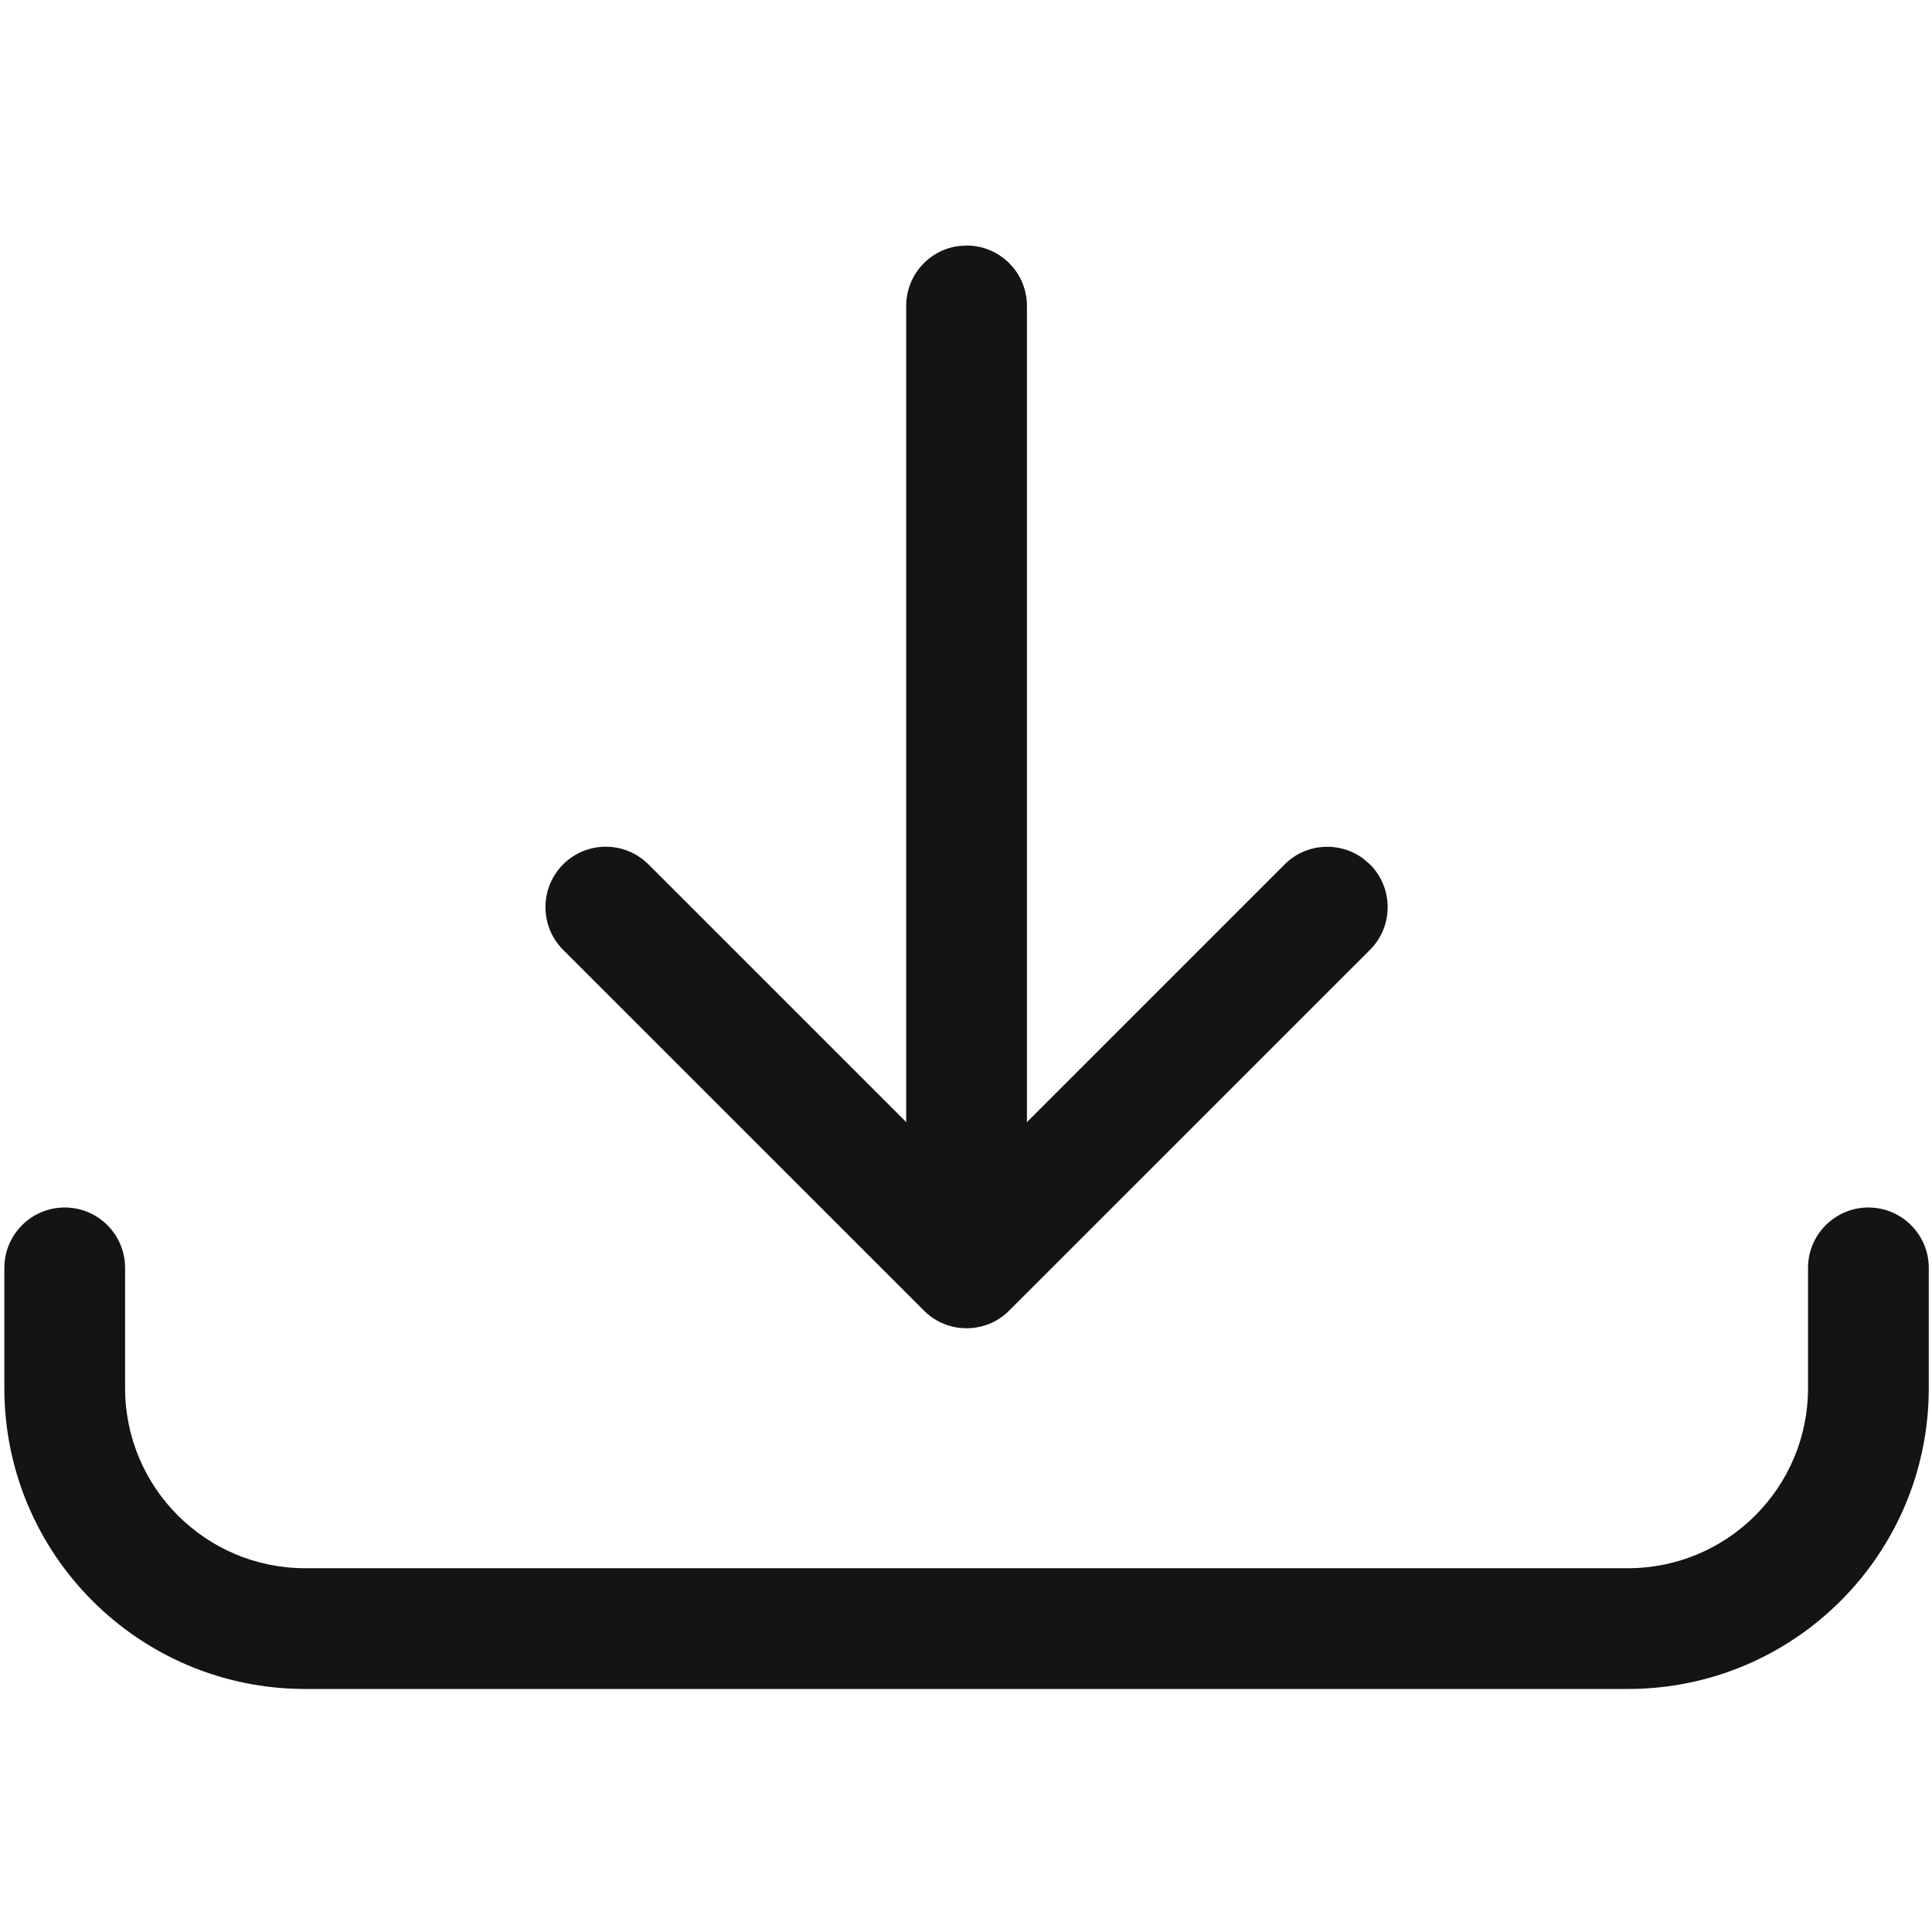 <?xml version="1.0" encoding="UTF-8"?>
<svg width="24px" height="24px" viewBox="0 0 24 24" version="1.1" xmlns="http://www.w3.org/2000/svg" xmlns:xlink="http://www.w3.org/1999/xlink">
    <!-- Generator: Sketch 60.1 (88133) - https://sketch.com -->
    <title>Icon/System/Download</title>
    <desc>Created with Sketch.</desc>
    <g id="Icon/System/Download" stroke="none" stroke-width="1" fill="none" fill-rule="evenodd">
        <g id="bounding-box">
            <polygon id="shape" points="0 0 24 0 24 24 0 24"></polygon>
        </g>
        <g id="Group" transform="translate(-0.944, 2.053)" fill="#141414" fill-rule="nonzero">
            <g id="download-bottom">
                <path d="M24.154,12.947 C24.568,12.947 24.904,13.283 24.904,13.697 L24.904,13.697 L24.904,15.191 C24.904,17.255 23.231,18.928 21.167,18.928 L21.167,18.928 L4.735,18.928 C2.671,18.928 0.998,17.255 0.998,15.191 L0.998,15.191 L0.998,13.697 C0.998,13.283 1.334,12.947 1.748,12.947 C2.162,12.947 2.498,13.283 2.498,13.697 L2.498,13.697 L2.498,15.191 C2.498,16.426 3.5,17.428 4.735,17.428 L4.735,17.428 L21.167,17.428 C22.402,17.428 23.404,16.426 23.404,15.191 L23.404,15.191 L23.404,13.697 C23.404,13.283 23.74,12.947 24.154,12.947 Z M12.951,0.997 C13.365,0.997 13.701,1.333 13.701,1.747 L13.701,1.747 L13.701,11.886 L16.902,8.685 C17.168,8.419 17.585,8.395 17.878,8.613 L17.963,8.685 C18.255,8.978 18.255,9.453 17.963,9.746 L17.963,9.746 L13.481,14.227 C13.457,14.252 13.43,14.275 13.403,14.296 C13.392,14.304 13.382,14.311 13.371,14.318 C13.354,14.33 13.337,14.341 13.319,14.351 C13.307,14.358 13.294,14.364 13.281,14.371 C13.261,14.381 13.24,14.39 13.219,14.398 C13.21,14.401 13.201,14.404 13.192,14.407 C13.169,14.415 13.146,14.422 13.123,14.427 C13.111,14.43 13.099,14.432 13.087,14.434 C13.044,14.443 12.998,14.447 12.951,14.447 L13.028,14.443 C13.008,14.445 12.988,14.446 12.968,14.447 L12.951,14.447 C12.945,14.447 12.94,14.447 12.934,14.447 C12.914,14.446 12.894,14.445 12.874,14.443 C12.853,14.441 12.832,14.438 12.812,14.434 C12.802,14.432 12.792,14.43 12.782,14.428 C12.758,14.422 12.734,14.415 12.711,14.408 C12.701,14.404 12.691,14.401 12.681,14.397 C12.662,14.389 12.643,14.381 12.625,14.373 C12.611,14.366 12.596,14.358 12.582,14.35 C12.564,14.34 12.547,14.329 12.531,14.318 C12.492,14.292 12.455,14.262 12.421,14.227 L12.499,14.296 C12.472,14.275 12.445,14.252 12.421,14.227 L7.939,9.746 C7.647,9.453 7.647,8.978 7.939,8.685 C8.232,8.392 8.707,8.392 9,8.685 L9,8.685 L12.201,11.886 L12.201,1.747 C12.201,1.367 12.483,1.053 12.849,1.004 Z" id="Combined-Shape"></path>
            </g>
        </g>
    </g>
</svg>